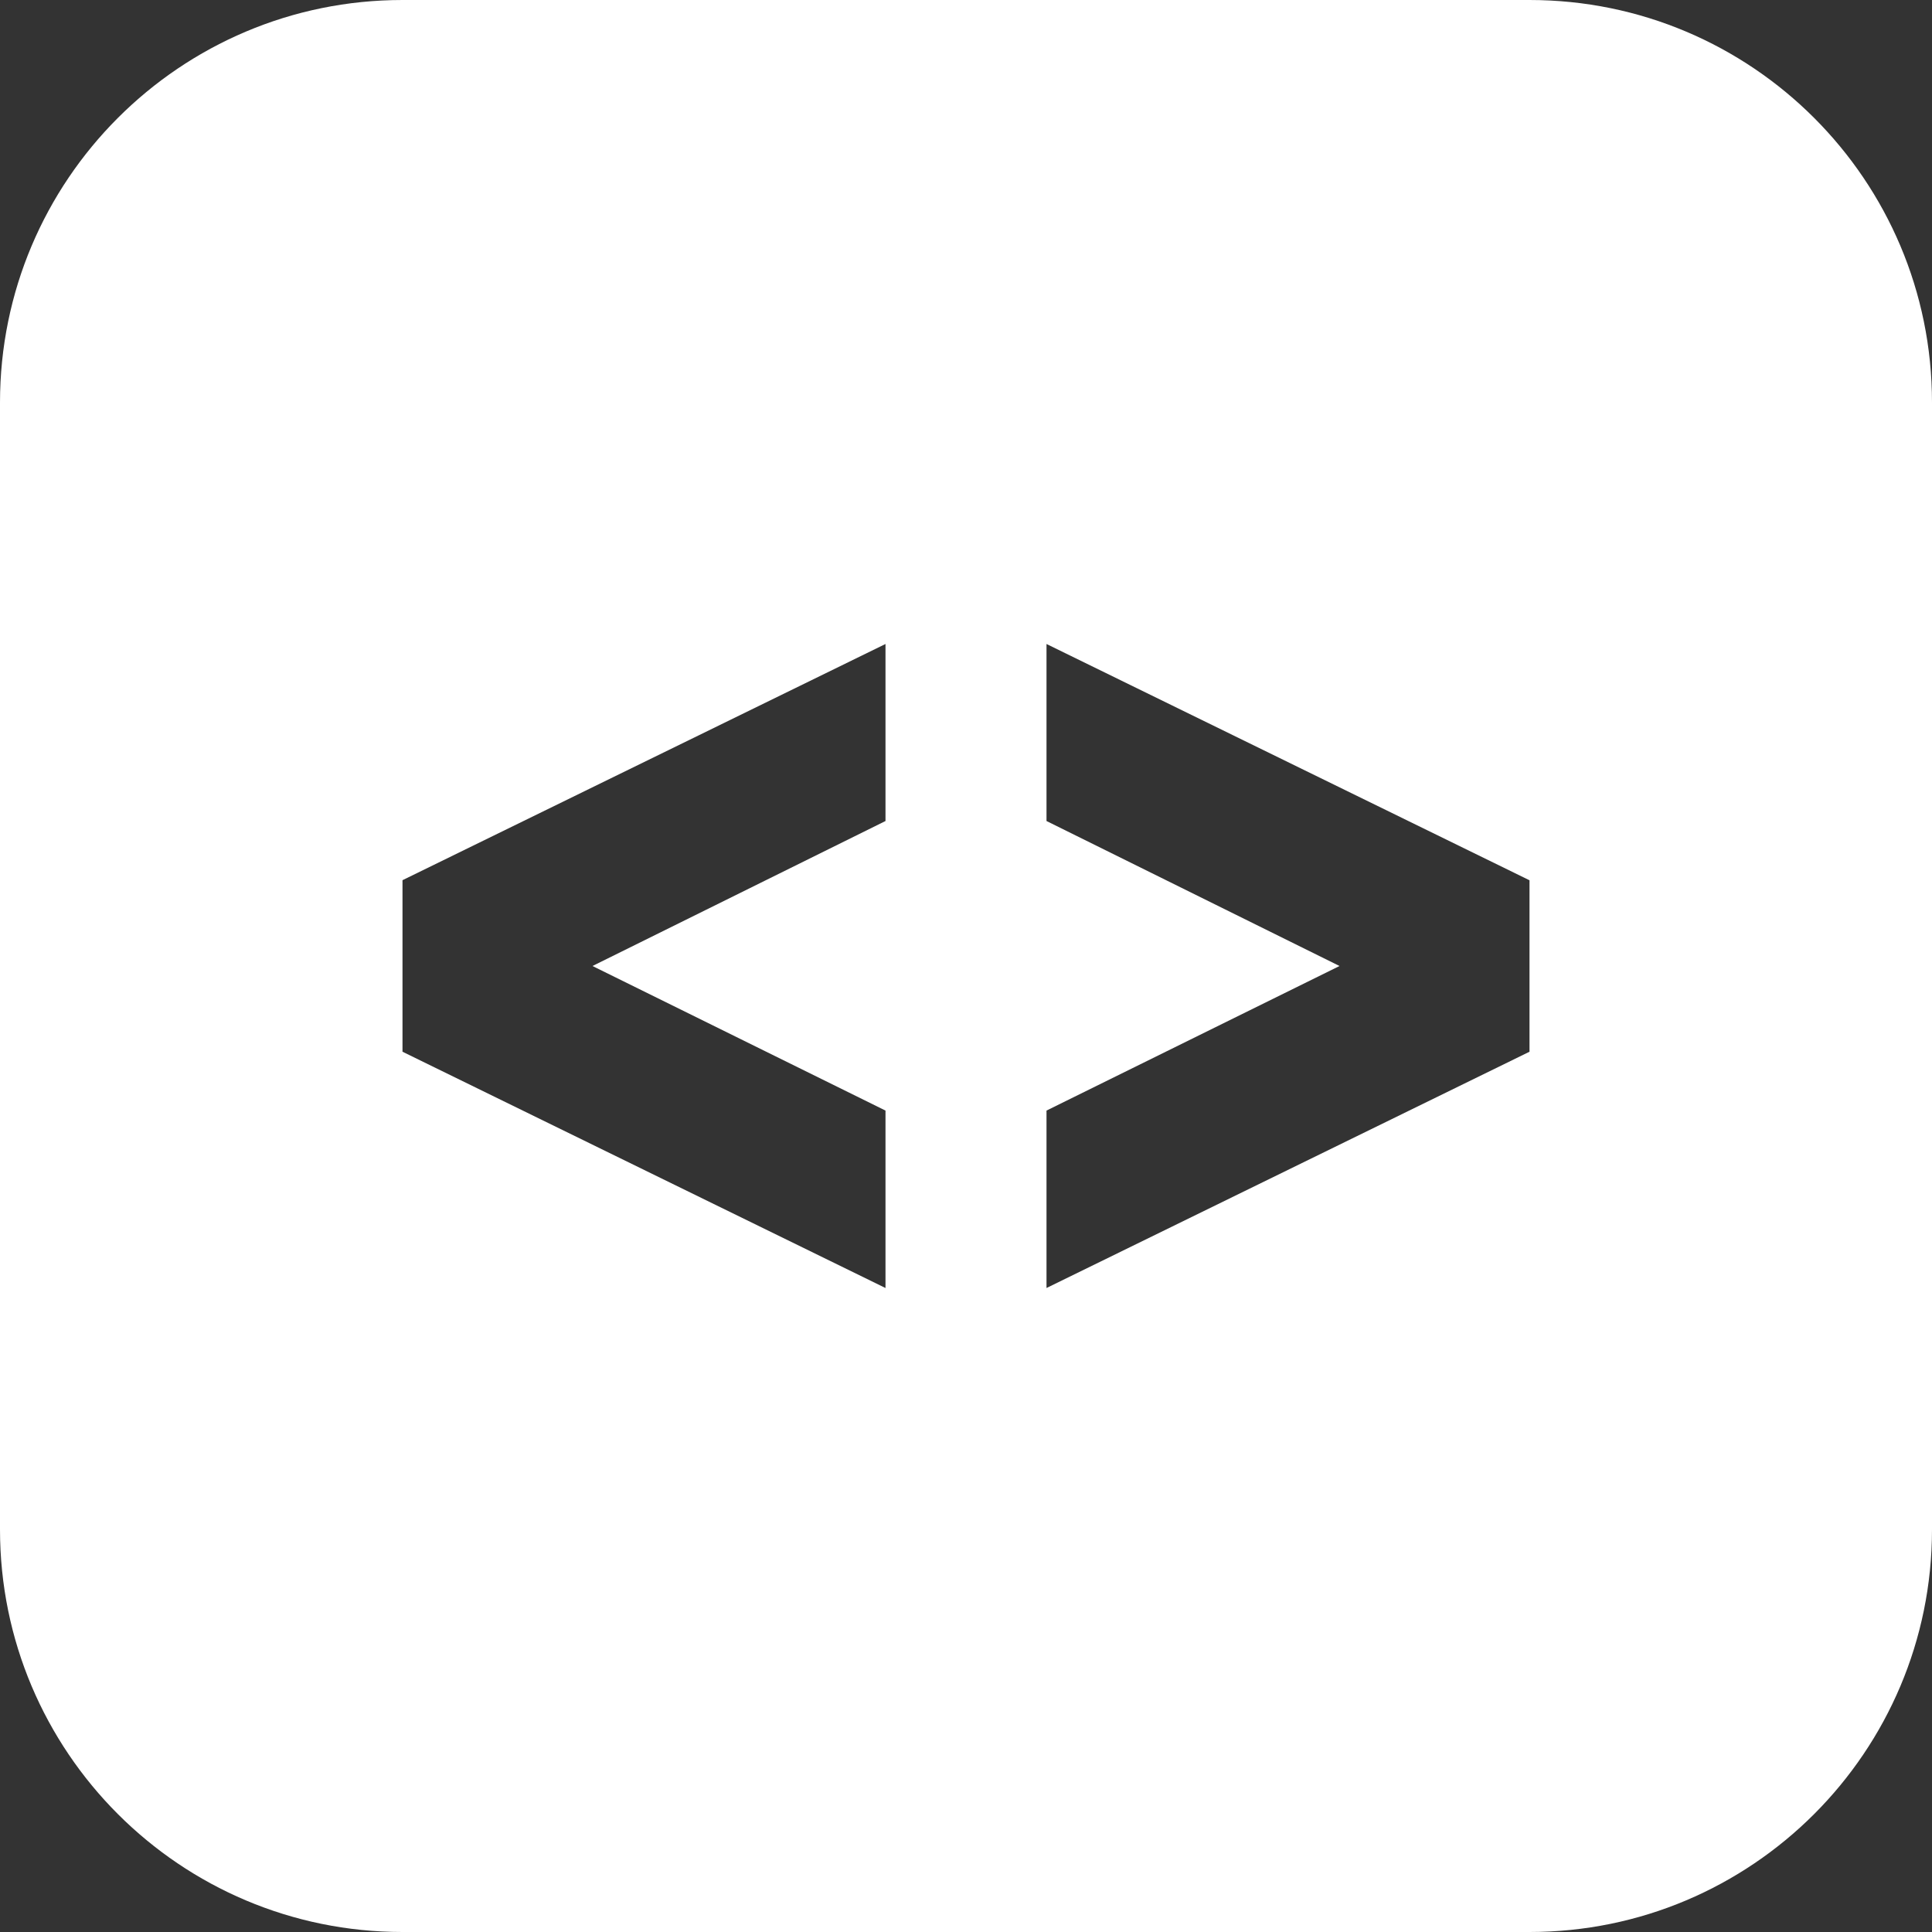 <svg width="94" height="94" viewBox="0 0 94 94" fill="none" xmlns="http://www.w3.org/2000/svg">
<rect x="0" y="0" width="94" height="94" fill="#333333" stroke="none"/>
<g clip-path="url(#clip0_99_114)">
<path d="M74.417 0H19.583C8.769 0 0 8.769 0 19.583V74.417C0 85.231 8.769 94 19.583 94H74.417C85.234 94 94 85.231 94 74.417V19.583C94 8.769 85.234 0 74.417 0ZM43.083 39.946L28.827 47L43.083 54.034V62.667L19.583 51.171V42.825L43.083 31.333V39.946ZM74.417 51.171L50.917 62.667V54.034L65.173 47L50.917 39.946V31.333L74.417 42.829V51.171Z" fill="white"/>
</g>
<defs>
<clipPath id="clip0_99_114">
<rect width="94" height="94" fill="white"/>
</clipPath>
</defs>
</svg>
